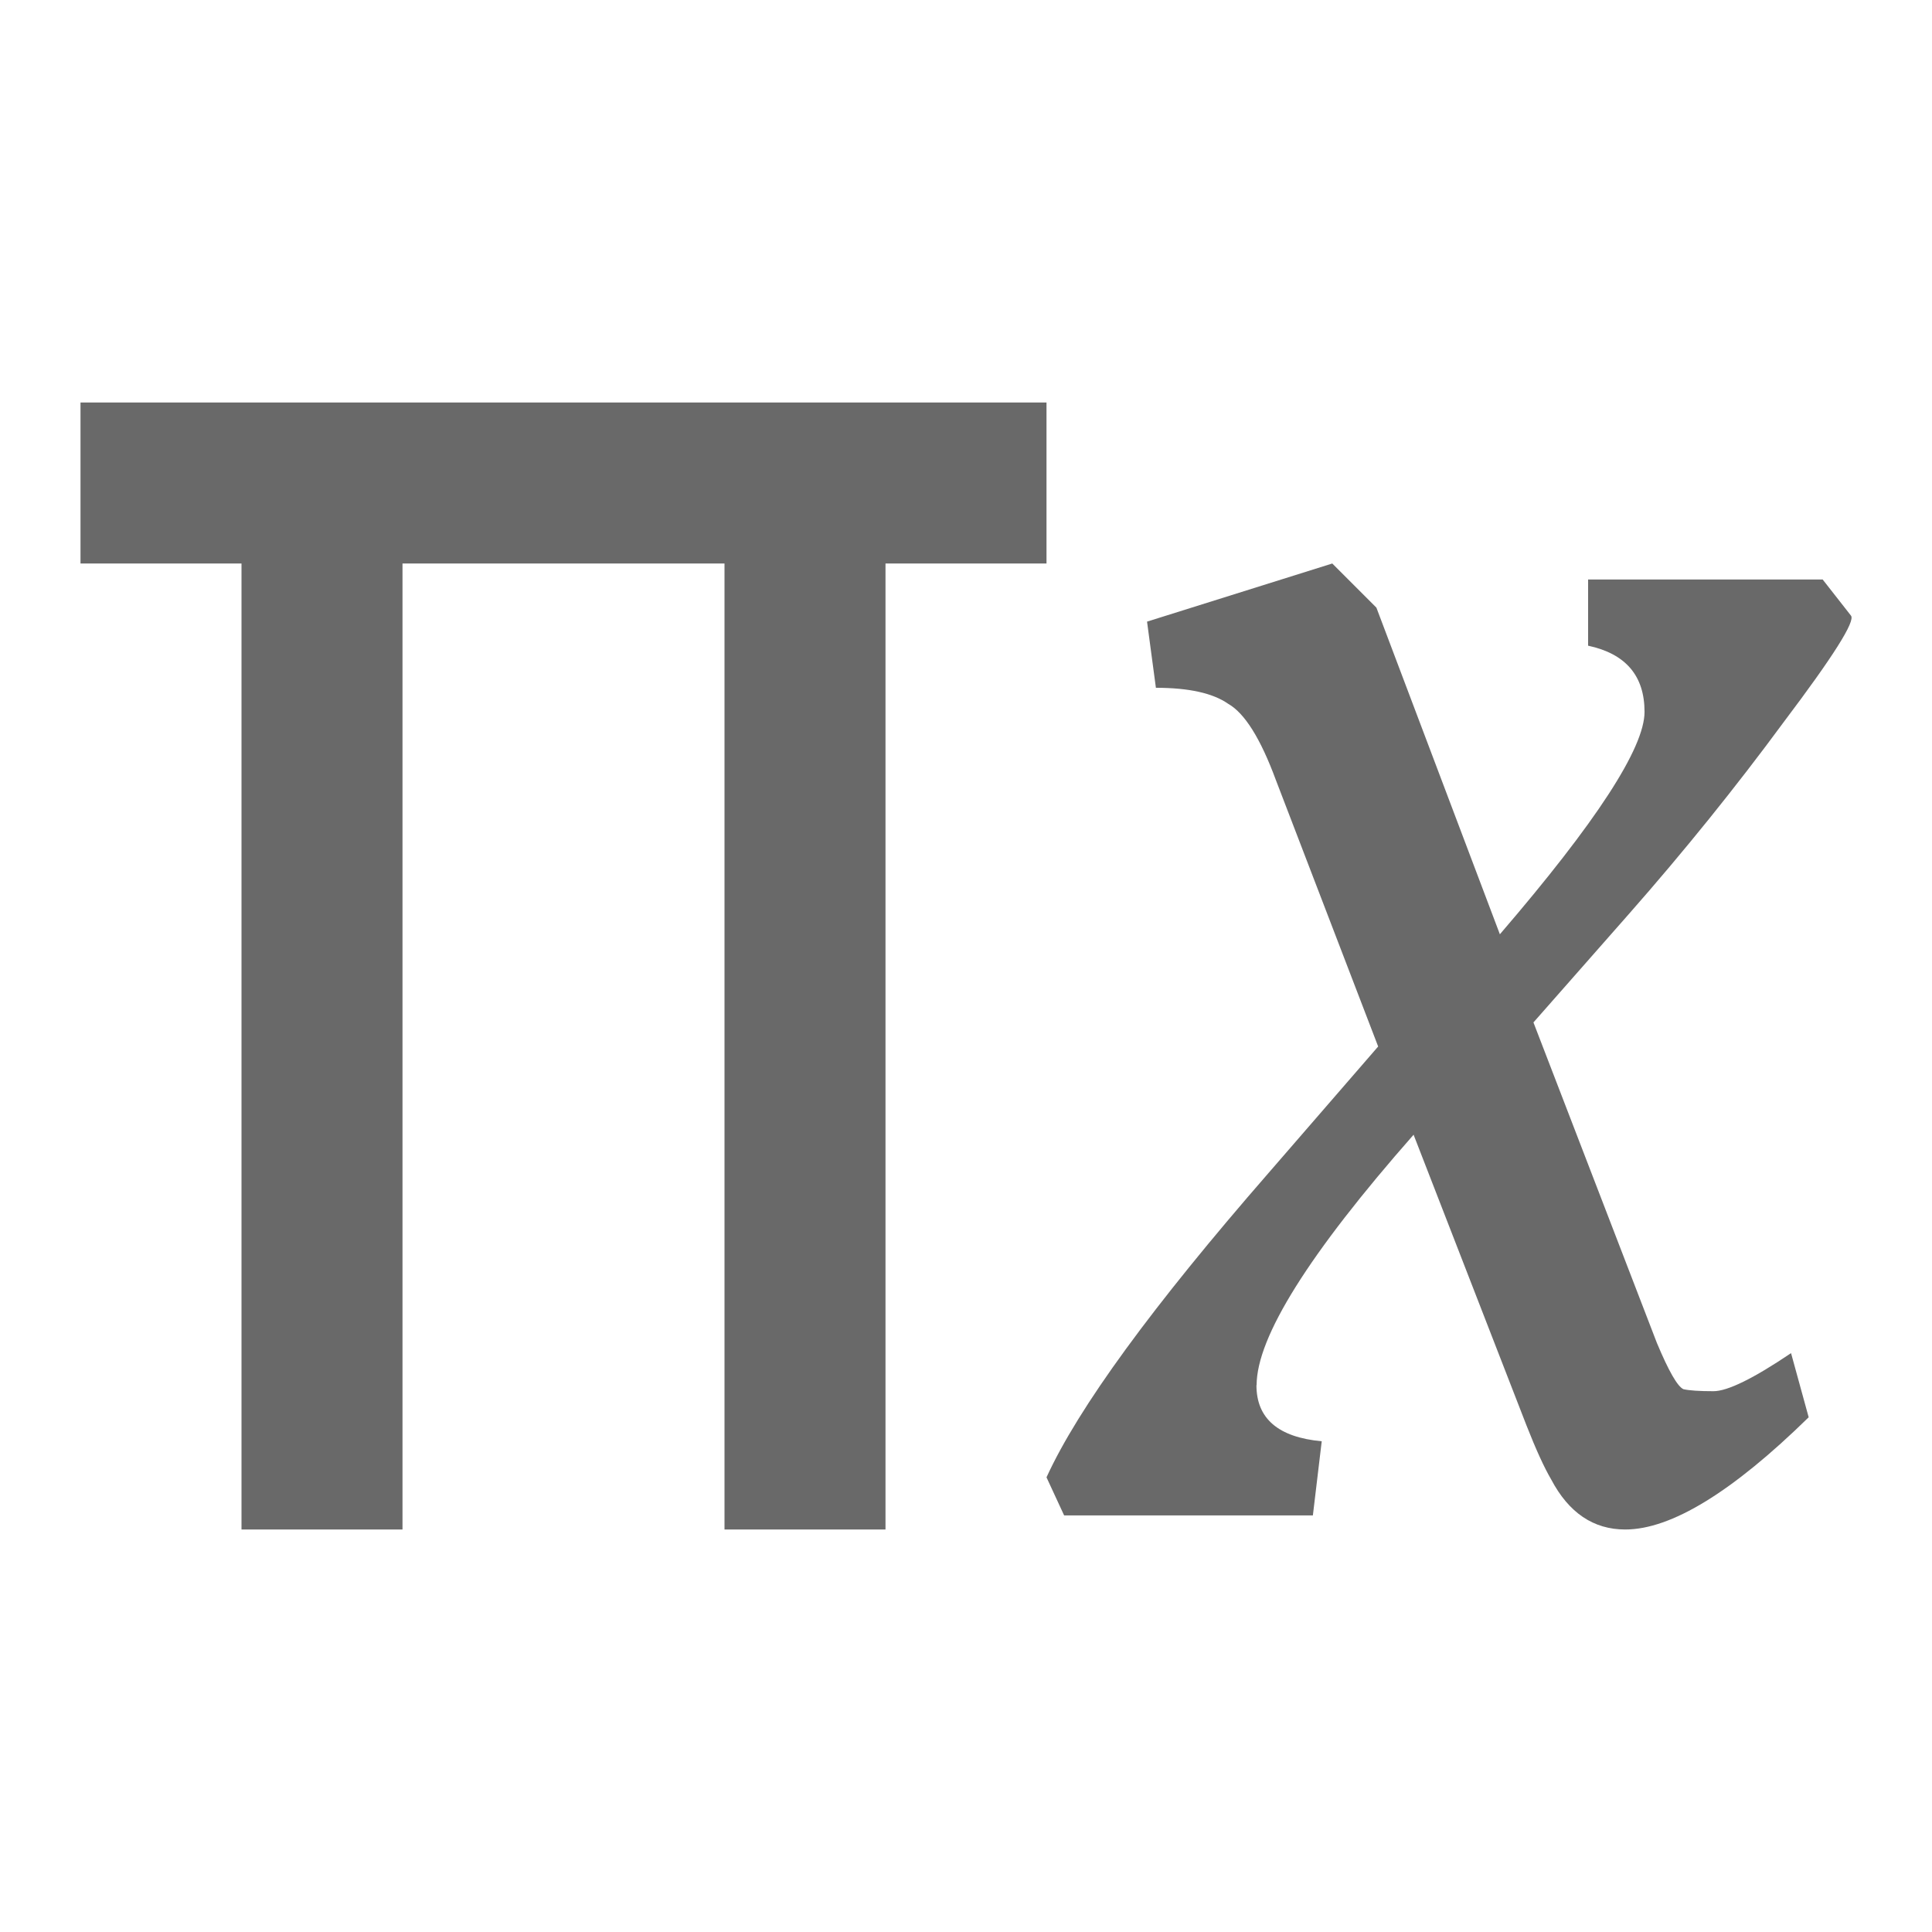 <svg viewBox="0 0 24 24" xmlns="http://www.w3.org/2000/svg"><path d="m15.608 17.207q0 .622.811.697l-.11.921h-3.09l-.219-.473q.592-1.295 2.761-3.784l1.359-1.568-1.271-3.311q-.285-.772-.592-.946-.285-.199-.898-.199l-.11-.822 2.301-.722.548.548 1.534 4.058q1.797-2.091 1.797-2.763 0-.672-.701-.822v-.822h2.914l.351.448q.088.1-.833 1.32-.898 1.22-1.928 2.39l-1.183 1.344 1.534 3.983q.219.523.329.573.11.025.373.025.263 0 .964-.473l.219.797q-1.424 1.394-2.279 1.394-.592 0-.92-.622-.131-.224-.307-.672l-1.402-3.61q-1.95 2.216-1.95 3.112z" fill="#696969"/><path d="m1 5v2h2v12h2v-12h4v12h2v-12h2v-2z" fill="#696969"/></svg>